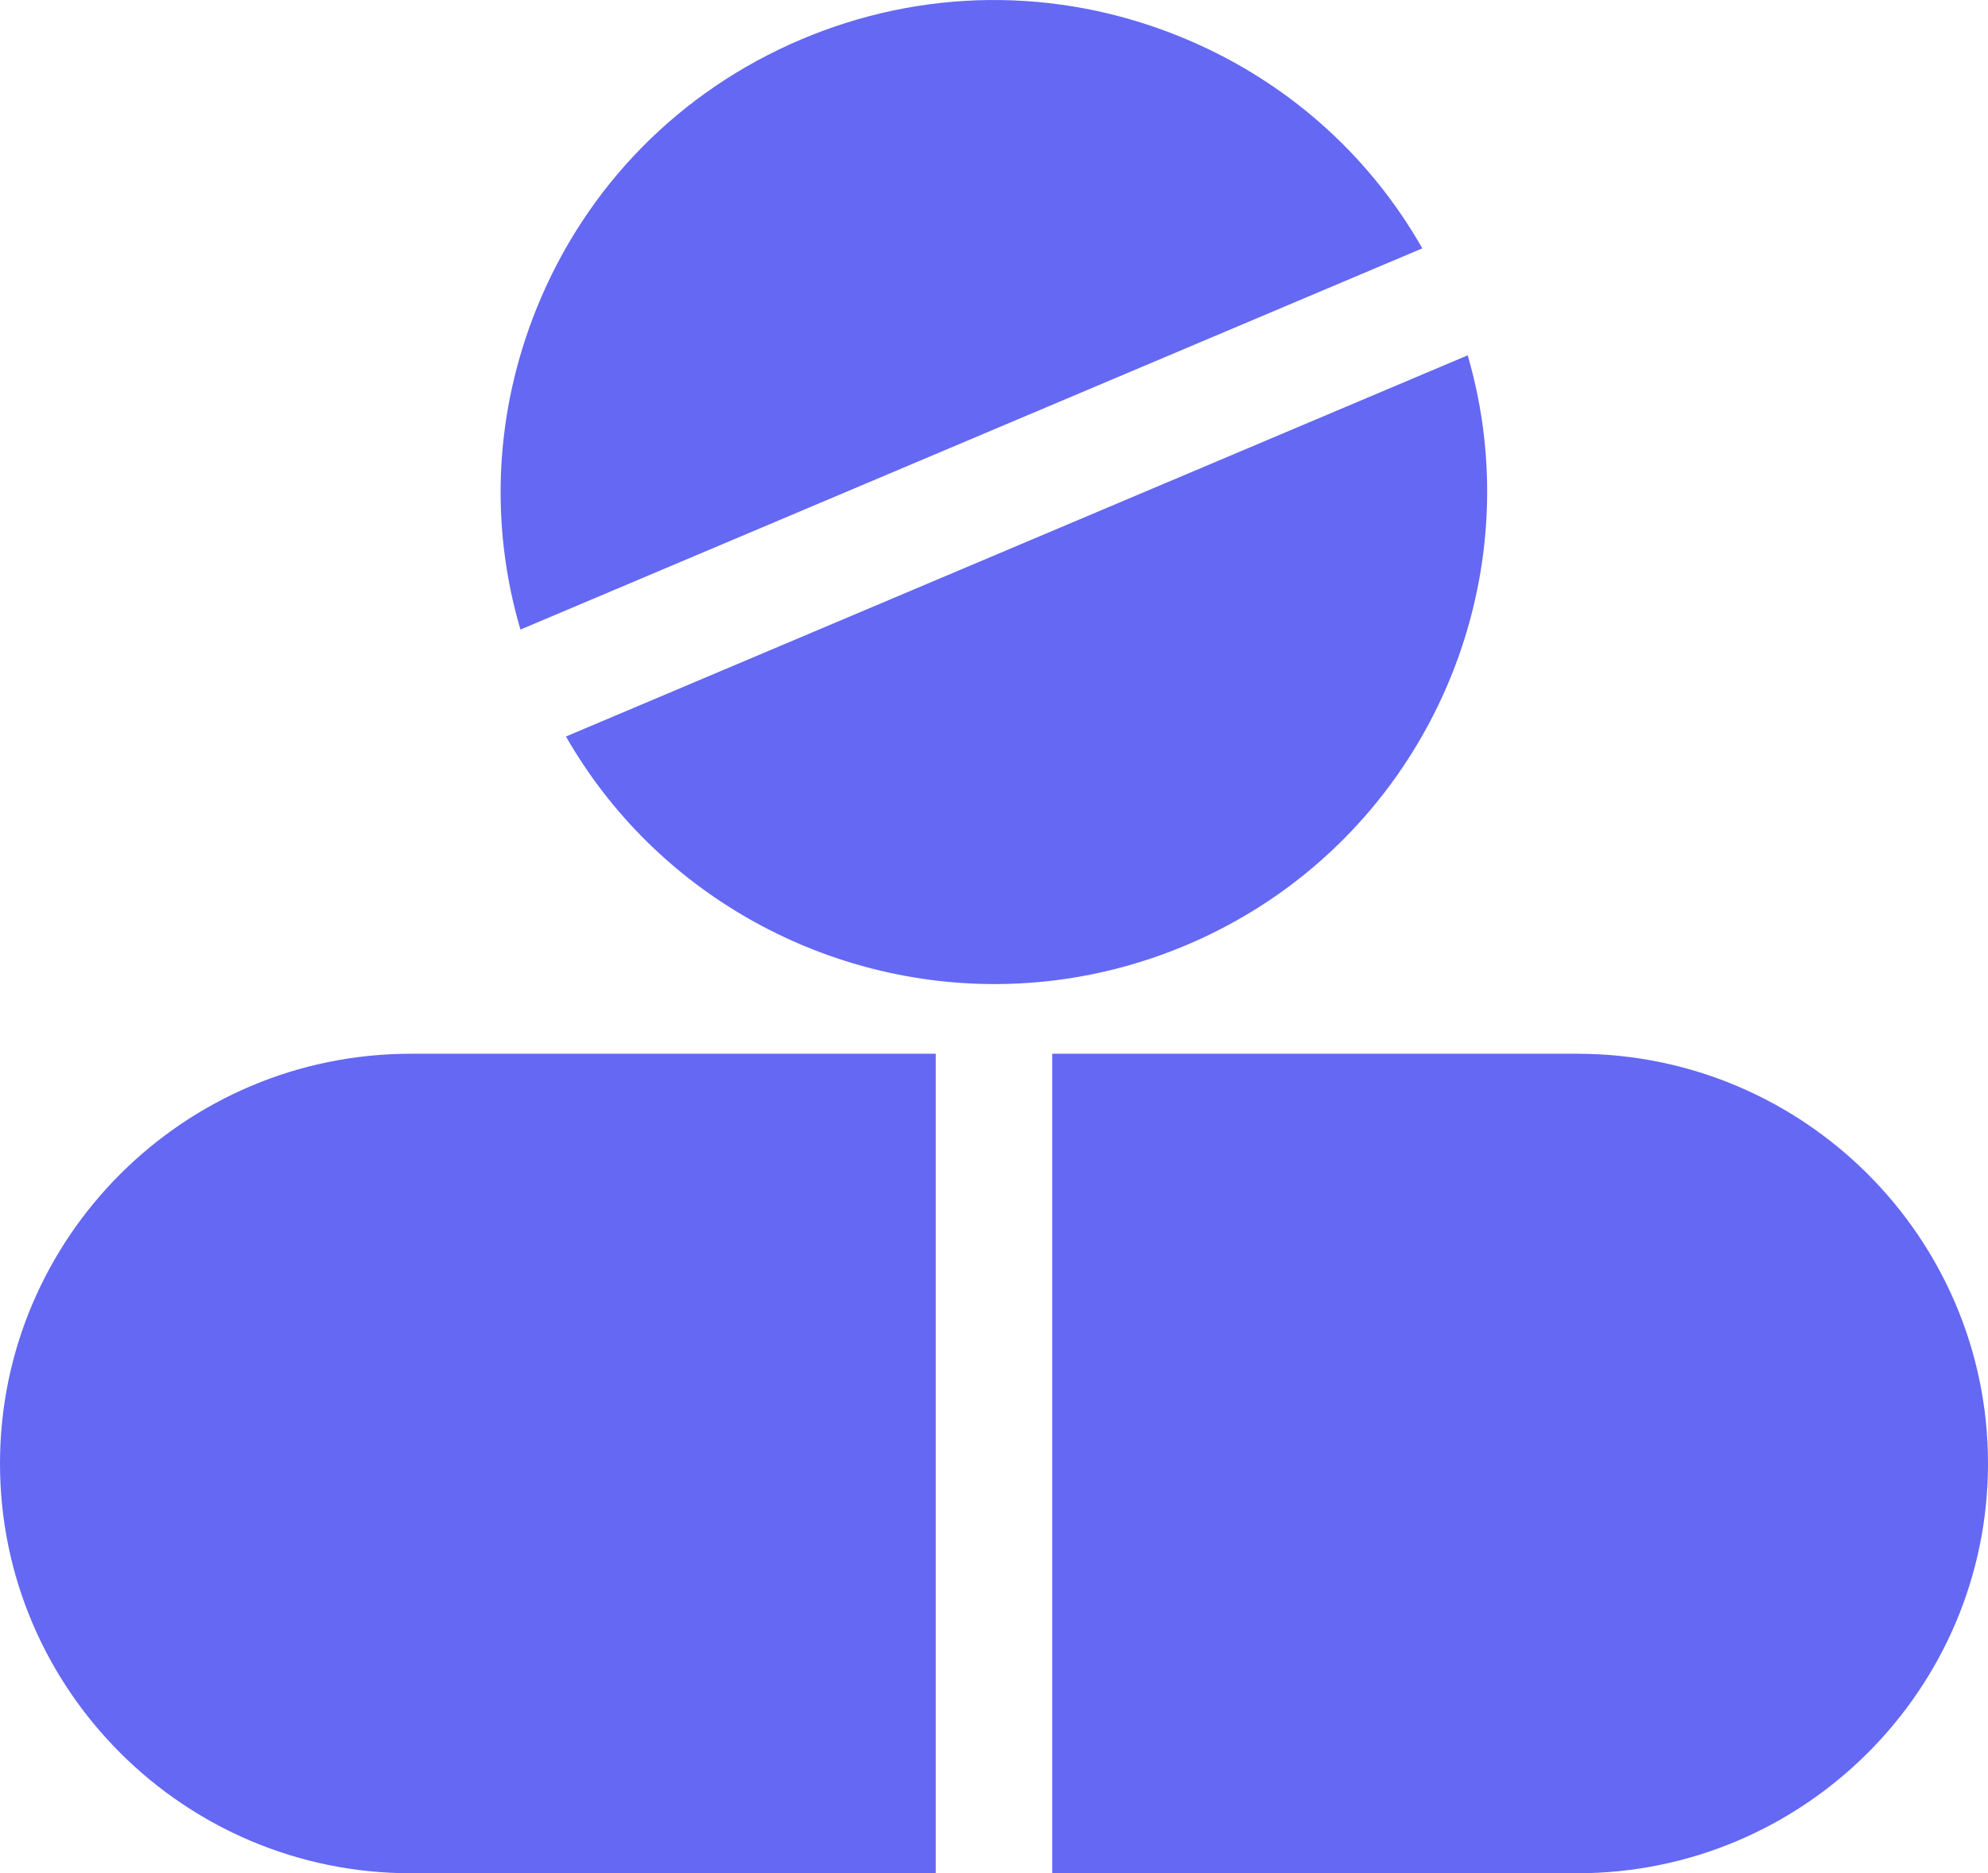 <svg width="87" height="82" viewBox="0 0 87 82" fill="none" xmlns="http://www.w3.org/2000/svg">
<path d="M69.024 46.127H46.049V82H69.024C78.936 82 87 73.954 87 64.063C87 54.173 78.936 46.127 69.024 46.127Z" fill="#6468F2"/>
<path d="M17.976 46.127C8.064 46.127 0 54.173 0 64.063C0 73.954 8.064 82 17.976 82H40.951V46.127H17.976Z" fill="#6468F2"/>
<path d="M51.559 1.57C46.212 -0.578 40.346 -0.52 35.043 1.734C29.74 3.988 25.634 8.167 23.482 13.502C21.653 18.036 21.419 22.942 22.776 27.559L62.244 10.871C59.848 6.661 56.127 3.404 51.559 1.57Z" fill="#6468F2"/>
<path d="M64.23 15.554L24.768 32.24C28.671 39.057 35.938 43.077 43.529 43.077C46.344 43.077 49.206 42.522 51.957 41.354C60.156 37.87 65.082 29.89 65.082 21.515C65.082 19.533 64.805 17.527 64.23 15.554Z" fill="#6468F2"/>
</svg>

